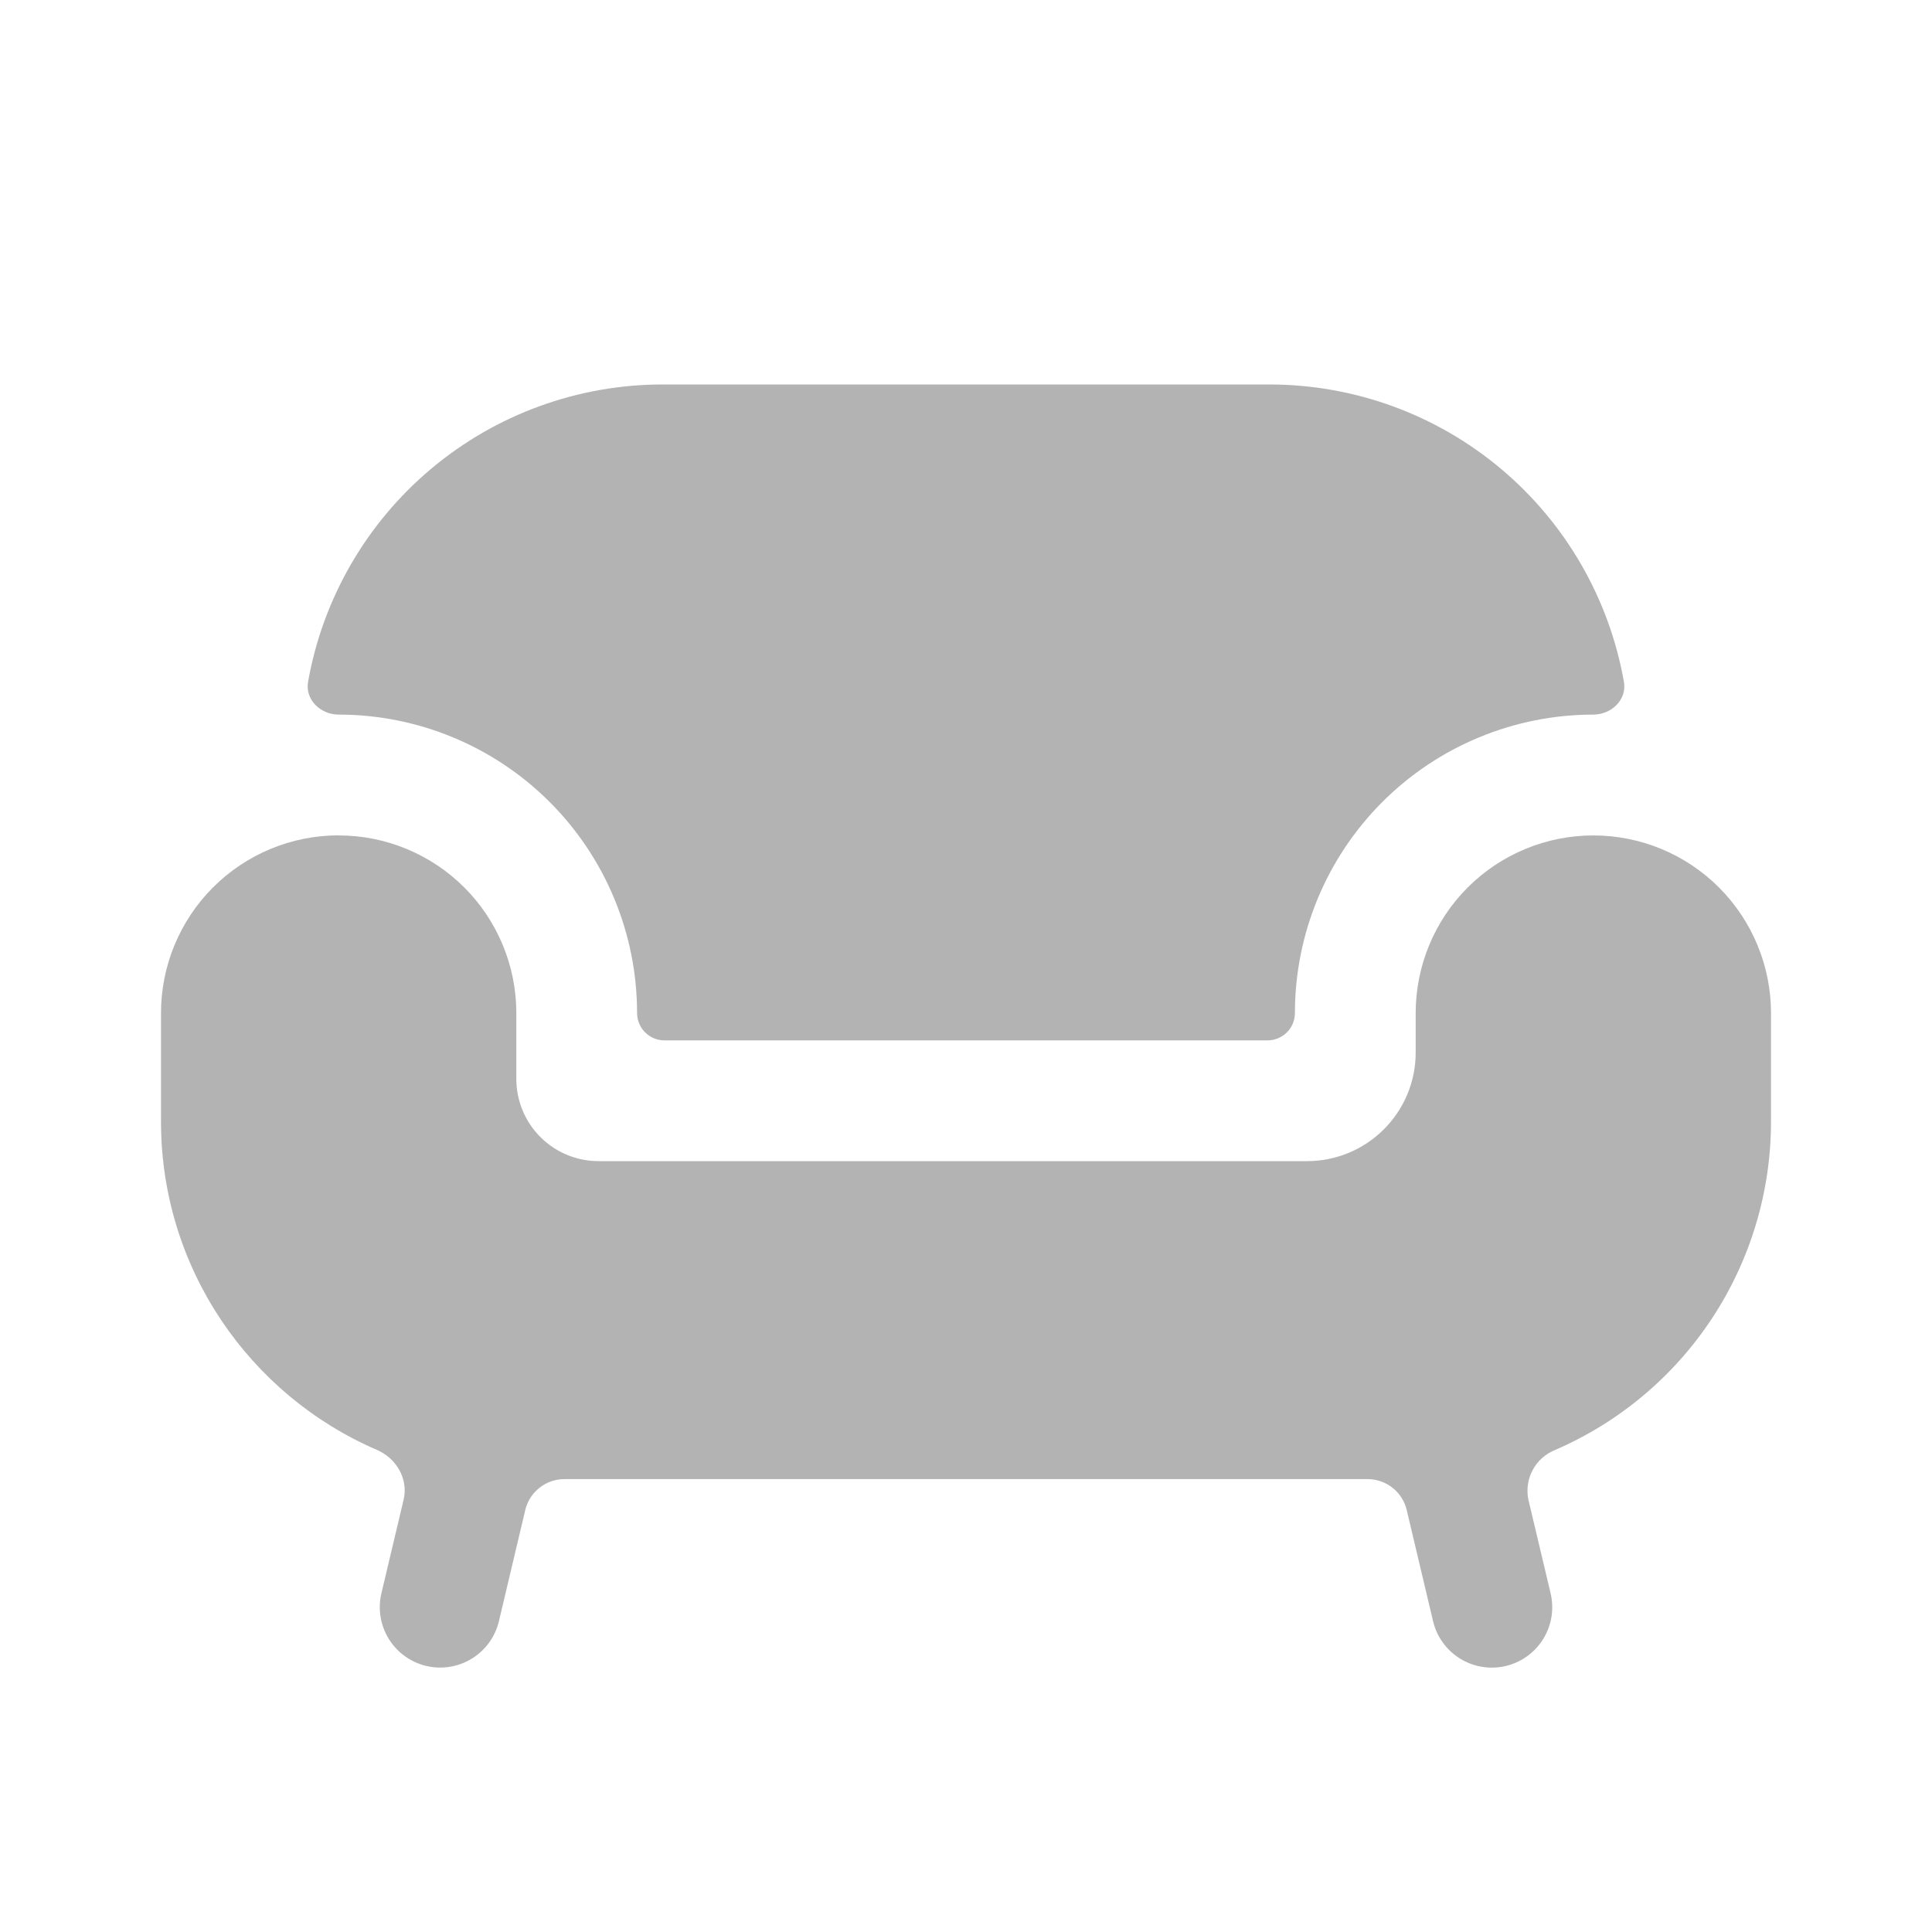 <?xml version="1.0" encoding="UTF-8"?> <svg xmlns="http://www.w3.org/2000/svg" width="512" height="512" viewBox="0 0 512 512" fill="none"><path d="M336.384 101.888H175.616C153.189 101.89 131.48 109.789 114.297 124.199C97.113 138.609 85.552 158.61 81.642 180.693C80.81 185.429 84.949 189.376 89.749 189.376C110.723 189.376 130.838 197.707 145.669 212.538C160.5 227.369 168.832 247.484 168.832 268.458C168.832 272.448 172.074 275.712 176.085 275.712H335.914C337.838 275.712 339.683 274.947 341.043 273.587C342.403 272.227 343.168 270.382 343.168 268.458C343.168 258.073 345.213 247.789 349.187 238.195C353.162 228.6 358.987 219.882 366.33 212.538C373.674 205.195 382.392 199.37 391.987 195.395C401.581 191.421 411.865 189.376 422.25 189.376C427.05 189.376 431.189 185.429 430.357 180.693C426.452 158.606 414.893 138.6 397.709 124.186C380.524 109.772 358.813 101.891 336.384 101.888Z" fill="#B3B3B3"></path><path d="M89.751 221.376C83.566 221.376 77.442 222.595 71.728 224.962C66.014 227.329 60.823 230.799 56.451 235.174C52.078 239.548 48.611 244.741 46.246 250.456C43.881 256.17 42.665 262.295 42.668 268.48V297.216C42.668 336.213 66.241 369.749 99.927 384.256C105.068 386.496 108.247 391.936 106.967 397.419L101.079 422.229C100.594 424.274 100.517 426.395 100.852 428.47C101.187 430.545 101.927 432.533 103.03 434.322C104.134 436.111 105.579 437.665 107.283 438.895C108.987 440.126 110.916 441.009 112.961 441.493C115.006 441.978 117.127 442.055 119.202 441.72C121.277 441.385 123.265 440.645 125.054 439.542C126.843 438.438 128.397 436.993 129.627 435.289C130.858 433.585 131.741 431.656 132.225 429.611L139.201 400.171C139.757 397.839 141.083 395.762 142.964 394.276C144.845 392.79 147.172 391.98 149.569 391.979H362.433C364.834 391.982 367.163 392.794 369.044 394.284C370.926 395.775 372.249 397.856 372.801 400.192L379.777 429.632C380.759 433.762 383.341 437.333 386.956 439.56C390.571 441.786 394.922 442.486 399.052 441.504C403.182 440.522 406.753 437.94 408.98 434.325C411.206 430.711 411.906 426.36 410.924 422.229L405.036 397.419C404.484 394.75 404.886 391.973 406.173 389.571C407.459 387.169 409.549 385.296 412.076 384.277C429.08 376.943 443.564 364.79 453.739 349.319C463.915 333.847 469.336 315.734 469.335 297.216V268.48C469.335 255.993 464.374 244.017 455.544 235.188C446.715 226.358 434.739 221.397 422.252 221.397C409.765 221.397 397.789 226.358 388.96 235.188C380.13 244.017 375.169 255.993 375.169 268.48V278.933C375.169 294.827 362.284 307.712 346.369 307.712H158.636C155.774 307.715 152.939 307.153 150.294 306.06C147.649 304.967 145.245 303.363 143.22 301.34C141.196 299.317 139.589 296.915 138.493 294.271C137.397 291.627 136.833 288.793 136.833 285.931V268.48C136.833 255.993 131.873 244.017 123.043 235.188C114.213 226.358 102.238 221.397 89.751 221.397V221.376Z" fill="#B3B3B3"></path></svg> 